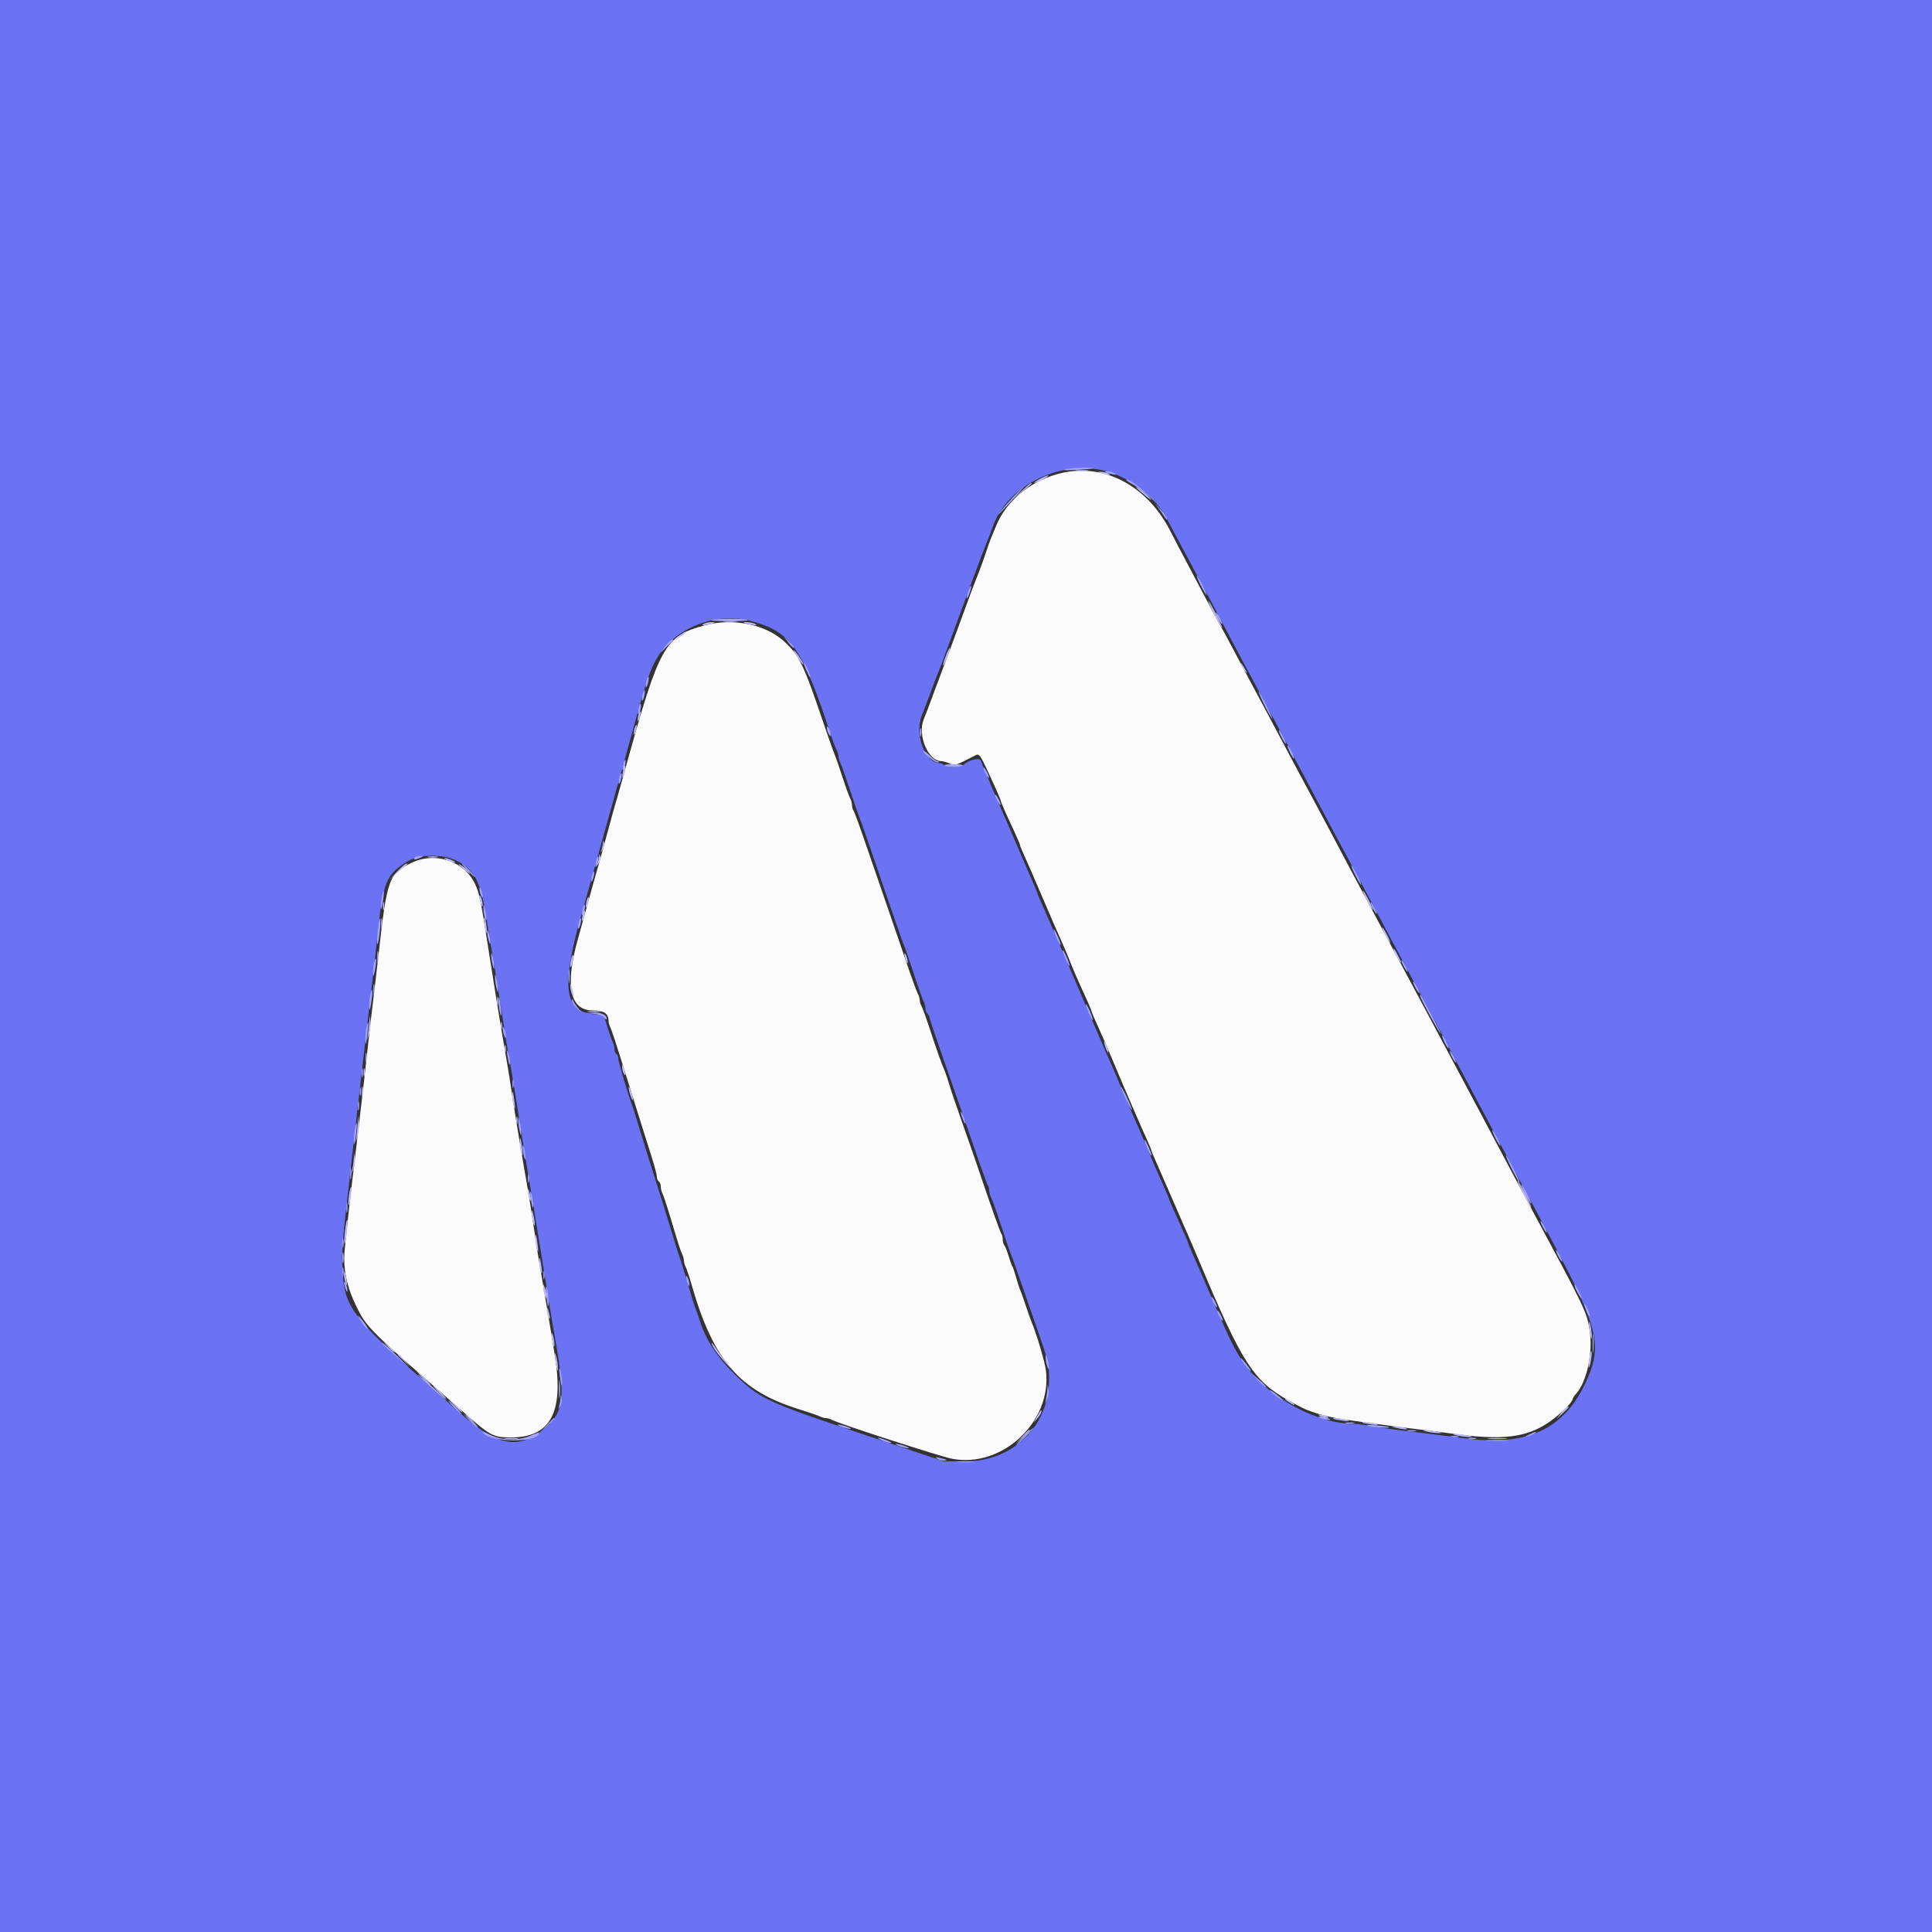 <svg id="svg" version="1.1" xmlns="http://www.w3.org/2000/svg" xmlns:xlink="http://www.w3.org/1999/xlink" width="400" height="400" viewBox="0, 0, 400,400"><rect x="0" y="0" width="400" height="400" fill="#333333" stroke="none"/><g id="svgg"><path id="path0" d="M0.000 200.000 L 0.000 400.000 200.000 400.000 L 400.000 400.000 400.000 200.000 L 400.000 0.000 200.000 0.000 L 0.000 0.000 0.000 200.000 M228.200 97.350 C 233.551 98.514,239.250 102.801,241.607 107.436 C 242.153 108.510,243.961 111.911,245.625 114.994 C 249.050 121.340,252.638 128.068,254.801 132.200 C 256.375 135.205,258.099 138.426,262.471 146.529 C 263.993 149.350,266.198 153.490,267.371 155.729 C 268.544 157.968,270.089 160.880,270.804 162.200 C 271.520 163.520,273.003 166.310,274.101 168.400 C 275.198 170.490,277.215 174.270,278.584 176.800 C 281.404 182.014,284.644 188.074,286.815 192.200 C 287.626 193.740,288.822 195.990,289.474 197.200 C 290.125 198.410,291.523 201.020,292.580 203.000 C 293.636 204.980,295.086 207.680,295.801 209.000 C 296.516 210.320,298.050 213.200,299.209 215.400 C 300.368 217.600,302.034 220.750,302.912 222.400 C 303.789 224.050,305.320 226.930,306.313 228.800 C 307.307 230.670,309.957 235.620,312.203 239.800 C 314.448 243.980,317.146 249.020,318.197 251.000 C 319.248 252.980,320.732 255.770,321.494 257.200 C 331.016 275.052,331.854 278.675,328.243 286.359 C 323.731 295.961,316.063 299.494,303.400 297.807 C 300.980 297.485,295.940 296.854,292.200 296.406 C 288.460 295.957,284.531 295.412,283.469 295.195 C 282.408 294.978,280.968 294.800,280.269 294.800 C 272.893 294.798,263.068 289.591,258.186 283.097 C 255.887 280.038,254.930 278.160,251.002 269.000 C 249.305 265.040,247.484 260.850,246.958 259.688 C 246.431 258.527,246.000 257.490,246.000 257.384 C 246.000 257.180,245.057 255.025,243.156 250.882 C 242.520 249.497,242.000 248.280,242.000 248.178 C 242.000 248.075,241.640 247.183,241.200 246.196 C 240.760 245.208,240.039 243.591,239.599 242.602 C 239.158 241.613,238.146 239.228,237.350 237.302 C 236.554 235.376,235.327 232.540,234.625 231.000 C 233.922 229.460,232.840 226.940,232.220 225.400 C 231.600 223.860,230.686 221.700,230.190 220.600 C 229.320 218.675,228.477 216.745,227.395 214.200 C 227.114 213.540,226.528 212.190,226.092 211.200 C 225.657 210.210,224.540 207.600,223.610 205.400 C 222.681 203.200,221.596 200.680,221.200 199.800 C 220.804 198.920,219.636 196.220,218.605 193.800 C 217.574 191.380,216.296 188.450,215.765 187.288 C 215.234 186.127,214.800 185.090,214.800 184.984 C 214.800 184.878,214.419 183.938,213.953 182.896 C 213.488 181.853,212.878 180.460,212.597 179.800 C 212.317 179.140,211.508 177.250,210.800 175.600 C 210.092 173.950,209.283 172.060,209.003 171.400 C 208.722 170.740,208.090 169.300,207.597 168.200 C 206.478 165.704,203.410 158.444,203.071 157.491 C 202.810 156.760,200.493 157.351,199.420 158.421 C 198.915 158.925,195.714 158.908,195.400 158.400 C 195.264 158.180,194.876 158.000,194.538 158.000 C 191.515 158.000,189.282 152.018,190.850 148.119 C 191.581 146.299,191.875 145.527,192.800 143.000 C 193.283 141.680,193.865 140.150,194.093 139.600 C 194.797 137.901,195.081 137.148,196.806 132.400 C 199.052 126.221,203.078 115.380,203.862 113.400 C 204.841 110.929,205.080 110.308,205.632 108.800 C 208.608 100.670,219.066 95.364,228.200 97.350 M155.400 128.545 C 163.730 130.773,166.016 133.981,171.829 151.600 C 172.373 153.250,172.994 154.913,173.209 155.295 C 173.424 155.677,173.600 156.264,173.600 156.600 C 173.600 156.936,173.769 157.523,173.976 157.905 C 174.182 158.287,175.093 160.850,175.998 163.600 C 176.904 166.350,177.805 168.960,177.999 169.400 C 178.194 169.840,179.362 173.170,180.596 176.800 C 181.829 180.430,183.000 183.850,183.197 184.400 C 183.395 184.950,184.295 187.560,185.198 190.200 C 186.101 192.840,187.002 195.360,187.201 195.800 C 187.399 196.240,188.296 198.850,189.192 201.600 C 190.089 204.350,190.998 206.913,191.211 207.295 C 191.425 207.677,191.600 208.341,191.600 208.771 C 191.600 209.201,191.759 209.651,191.952 209.770 C 192.146 209.890,192.395 210.396,192.505 210.894 C 192.615 211.392,194.002 215.490,195.586 220.000 C 197.171 224.510,198.897 229.460,199.422 231.000 C 202.638 240.444,204.358 245.291,204.564 245.498 C 204.694 245.627,204.800 246.066,204.800 246.472 C 204.800 246.878,204.976 247.523,205.191 247.905 C 205.407 248.287,206.318 250.850,207.216 253.600 C 208.115 256.350,209.010 258.960,209.205 259.400 C 209.401 259.840,210.273 262.270,211.143 264.800 C 212.013 267.330,213.482 271.560,214.407 274.200 C 217.059 281.767,217.200 282.345,217.200 285.649 C 217.200 295.275,209.657 302.612,199.800 302.573 L 195.400 302.555 179.000 297.056 C 158.066 290.037,157.247 289.647,151.572 284.009 C 148.437 280.894,146.146 277.333,145.006 273.800 C 144.650 272.700,144.214 271.440,144.035 271.000 C 143.690 270.148,143.384 269.161,141.995 264.400 C 141.513 262.750,140.982 261.040,140.815 260.600 C 140.648 260.160,140.319 259.170,140.085 258.400 C 138.542 253.325,136.286 246.041,135.996 245.200 C 135.693 244.319,132.668 234.602,131.514 230.800 C 131.280 230.030,130.953 229.040,130.786 228.600 C 129.991 226.504,127.996 219.723,127.998 219.124 C 127.999 218.752,127.820 218.336,127.600 218.200 C 127.380 218.064,127.200 217.601,127.200 217.171 C 127.200 216.741,127.040 216.077,126.844 215.695 C 126.647 215.313,126.151 213.920,125.739 212.600 L 124.992 210.200 122.676 209.951 C 116.837 209.322,116.205 204.163,120.224 189.934 C 121.240 186.340,122.218 182.860,122.399 182.200 C 122.580 181.540,123.104 179.650,123.564 178.000 C 124.876 173.299,126.036 169.128,126.458 167.600 C 126.671 166.830,126.999 165.660,127.188 165.000 C 127.376 164.340,127.816 162.765,128.165 161.500 C 128.514 160.235,129.086 158.165,129.435 156.900 C 129.784 155.635,130.222 154.060,130.409 153.400 C 130.596 152.740,131.218 150.490,131.792 148.400 C 133.971 140.460,134.824 138.086,136.348 135.729 C 140.180 129.801,148.445 126.684,155.400 128.545 M94.193 178.039 C 98.310 179.974,99.509 182.281,100.826 190.800 C 101.344 194.145,101.851 197.192,102.391 200.200 C 102.764 202.280,103.992 210.111,104.618 214.400 C 104.730 215.170,104.989 216.700,105.193 217.800 C 105.768 220.906,106.314 224.164,107.169 229.600 C 107.601 232.350,108.055 235.230,108.176 236.000 C 108.298 236.770,108.592 238.570,108.830 240.000 C 109.069 241.430,109.413 243.500,109.595 244.600 C 109.777 245.700,110.108 247.680,110.331 249.000 C 110.554 250.320,111.125 253.830,111.602 256.800 C 112.078 259.770,112.632 263.190,112.832 264.400 C 113.033 265.610,113.375 267.770,113.592 269.200 C 113.810 270.630,114.463 274.500,115.045 277.800 C 117.074 289.315,116.726 292.275,112.952 295.589 C 107.741 300.164,103.209 299.524,96.000 293.195 C 71.966 272.093,71.323 271.299,70.886 262.194 C 70.731 258.974,70.959 256.240,72.451 243.400 C 72.951 239.096,73.466 234.547,73.946 230.200 C 74.165 228.220,74.550 224.890,74.801 222.800 C 75.053 220.710,75.431 217.470,75.642 215.600 C 76.149 211.110,76.736 206.096,77.188 202.400 C 77.390 200.750,77.739 197.600,77.963 195.400 C 79.305 182.261,79.762 181.097,84.738 178.128 C 86.803 176.896,91.664 176.850,94.193 178.039 " stroke="none" fill="#6b73f4" fill-rule="evenodd"></path><path id="path1" d="M218.800 98.188 C 212.848 99.898,208.159 103.963,206.100 109.200 C 205.884 109.750,205.512 110.650,205.274 111.200 C 205.035 111.750,204.578 113.010,204.258 114.000 C 203.642 115.905,202.555 118.866,201.982 120.200 C 201.794 120.640,200.721 123.520,199.599 126.600 C 198.476 129.680,196.743 134.360,195.747 137.000 C 194.751 139.640,193.573 142.790,193.129 144.000 C 192.271 146.340,191.966 147.136,191.250 148.919 C 189.920 152.228,192.145 157.541,194.881 157.588 C 195.256 157.595,196.037 157.816,196.617 158.080 C 197.521 158.492,197.937 158.425,199.536 157.606 C 200.561 157.081,201.712 156.501,202.093 156.316 C 202.671 156.035,203.010 156.461,204.143 158.890 C 206.144 163.178,207.200 165.564,207.200 165.800 C 207.200 166.025,208.215 168.331,210.049 172.275 C 210.682 173.636,211.200 174.853,211.200 174.979 C 211.200 175.194,211.461 175.808,213.515 180.415 C 213.960 181.414,215.084 184.024,216.013 186.215 C 217.672 190.132,218.570 192.195,220.025 195.432 C 220.428 196.330,221.140 198.040,221.606 199.232 C 222.072 200.425,222.870 202.300,223.380 203.400 C 224.979 206.853,226.000 209.184,226.000 209.384 C 226.000 209.490,226.469 210.617,227.043 211.888 C 228.831 215.851,229.111 216.496,230.739 220.400 C 232.575 224.803,236.053 232.853,237.442 235.912 C 237.969 237.073,238.400 238.110,238.400 238.216 C 238.400 238.322,238.781 239.262,239.247 240.304 C 239.712 241.347,240.323 242.740,240.604 243.400 C 240.886 244.060,241.514 245.500,242.000 246.600 C 242.486 247.700,243.135 249.185,243.442 249.900 C 243.749 250.615,244.251 251.785,244.558 252.500 C 244.865 253.215,245.477 254.610,245.919 255.600 C 246.360 256.590,247.441 259.110,248.320 261.200 C 257.152 282.205,259.487 285.845,266.755 289.938 C 269.574 291.525,270.388 291.902,272.400 292.554 C 274.758 293.318,277.119 293.770,282.200 294.432 C 283.960 294.661,286.480 295.000,287.800 295.186 C 289.120 295.371,291.820 295.713,293.800 295.945 C 295.780 296.177,298.840 296.567,300.600 296.810 C 311.069 298.259,316.019 297.669,320.756 294.410 C 322.929 292.915,325.600 290.297,325.600 289.662 C 325.600 289.491,325.915 289.002,326.300 288.575 C 328.555 286.077,329.835 280.114,329.121 275.424 C 328.562 271.743,328.160 270.897,318.207 252.400 C 316.609 249.430,314.443 245.380,313.394 243.400 C 308.791 234.709,303.535 224.825,299.781 217.800 C 298.958 216.260,297.590 213.695,296.742 212.100 C 293.212 205.463,292.050 203.288,290.918 201.200 C 290.262 199.990,288.865 197.380,287.813 195.400 C 286.761 193.420,285.225 190.540,284.399 189.000 C 281.226 183.084,277.212 175.537,274.672 170.711 C 273.663 168.793,272.317 166.273,271.681 165.111 C 271.045 163.950,269.617 161.290,268.506 159.200 C 267.396 157.110,265.722 153.960,264.786 152.200 C 263.850 150.440,262.416 147.740,261.598 146.200 C 260.780 144.660,259.527 142.320,258.812 141.000 C 258.098 139.680,256.521 136.710,255.309 134.400 C 254.096 132.090,252.973 130.020,252.813 129.800 C 252.653 129.580,251.203 126.880,249.591 123.800 C 247.978 120.720,246.124 117.210,245.470 116.000 C 244.816 114.790,243.372 112.029,242.262 109.864 C 237.300 100.192,227.978 95.553,218.800 98.188 M146.010 129.441 C 137.647 131.689,136.558 133.614,129.736 158.200 C 128.640 162.150,128.193 163.735,127.623 165.700 C 126.931 168.081,126.463 169.772,125.600 173.000 C 125.130 174.760,124.587 176.740,124.395 177.400 C 124.203 178.060,123.845 179.320,123.600 180.200 C 123.355 181.080,123.001 182.340,122.812 183.000 C 122.624 183.660,122.172 185.280,121.809 186.600 C 121.445 187.920,120.874 189.990,120.539 191.200 C 120.205 192.410,119.758 194.030,119.546 194.800 C 116.949 204.254,118.041 209.200,122.726 209.200 C 125.012 209.200,125.960 209.812,125.987 211.305 C 125.994 211.693,126.164 212.323,126.365 212.705 C 126.565 213.087,127.458 215.740,128.349 218.600 C 129.239 221.460,130.621 225.870,131.419 228.400 C 132.217 230.930,133.036 233.540,133.238 234.200 C 133.441 234.860,134.145 237.089,134.803 239.153 C 135.461 241.217,136.000 243.231,136.000 243.629 C 136.000 244.027,136.180 244.464,136.400 244.600 C 136.620 244.736,136.800 245.199,136.800 245.629 C 136.800 246.059,136.962 246.723,137.159 247.105 C 137.356 247.487,137.923 249.150,138.419 250.800 C 140.560 257.932,140.911 259.037,141.246 259.695 C 141.441 260.077,141.600 260.664,141.600 261.000 C 141.600 261.336,141.765 261.923,141.966 262.305 C 142.168 262.687,142.721 264.350,143.195 266.000 C 147.713 281.714,153.105 287.951,165.483 291.783 C 167.417 292.382,169.313 293.036,169.695 293.236 C 170.077 293.436,170.664 293.600,171.000 293.600 C 171.336 293.600,171.923 293.777,172.305 293.993 C 173.625 294.739,194.608 301.534,197.070 302.013 C 207.479 304.034,217.822 294.367,216.556 283.800 C 216.343 282.024,214.549 275.945,213.605 273.800 C 213.411 273.360,212.869 271.830,212.400 270.400 C 211.931 268.970,211.388 267.440,211.192 267.000 C 210.997 266.560,210.617 265.390,210.348 264.400 C 210.080 263.410,209.744 262.420,209.602 262.200 C 209.460 261.980,209.100 260.990,208.802 260.000 C 208.505 259.010,208.112 258.029,207.930 257.820 C 207.749 257.611,207.600 257.056,207.600 256.587 C 207.600 256.117,207.482 255.616,207.338 255.472 C 207.108 255.241,205.162 249.752,202.209 241.000 C 201.689 239.460,200.338 235.590,199.206 232.400 C 198.074 229.210,196.881 225.700,196.556 224.600 C 196.230 223.500,195.809 222.240,195.619 221.800 C 194.922 220.183,193.909 217.337,192.564 213.220 C 191.805 210.899,191.008 208.687,190.792 208.305 C 190.577 207.923,190.400 207.336,190.400 207.000 C 190.400 206.664,190.220 206.077,190.001 205.695 C 189.782 205.313,188.628 202.120,187.438 198.600 C 186.248 195.080,184.244 189.230,182.984 185.600 C 181.724 181.970,179.845 176.523,178.808 173.495 C 177.772 170.467,176.806 167.872,176.662 167.728 C 176.518 167.584,176.400 167.134,176.400 166.728 C 176.400 166.322,176.226 165.677,176.014 165.295 C 175.802 164.913,175.072 162.890,174.392 160.800 C 173.713 158.710,172.993 156.640,172.794 156.200 C 172.594 155.760,171.513 152.700,170.393 149.400 C 166.374 137.561,165.499 135.748,162.424 132.866 C 158.625 129.308,151.802 127.885,146.010 129.441 M85.400 178.555 C 80.454 180.897,80.157 181.708,78.356 197.800 C 78.135 199.780,77.779 202.840,77.566 204.600 C 76.815 210.786,76.416 214.234,76.038 217.800 C 75.828 219.780,75.457 223.110,75.213 225.200 C 74.401 232.174,73.977 235.772,73.565 239.200 C 73.340 241.070,72.983 244.040,72.771 245.800 C 72.364 249.183,71.850 253.926,71.377 258.653 C 70.989 262.537,71.730 266.241,73.722 270.365 C 75.733 274.529,76.560 275.384,89.600 286.791 C 91.690 288.619,94.570 291.147,96.000 292.407 C 101.550 297.301,102.117 297.600,105.823 297.600 C 114.097 297.600,116.839 292.288,114.803 280.200 C 114.544 278.660,114.161 276.320,113.952 275.000 C 113.743 273.680,113.412 271.700,113.218 270.600 C 113.023 269.500,112.669 267.430,112.431 266.000 C 112.193 264.570,111.810 262.320,111.581 261.000 C 111.351 259.680,110.999 257.430,110.797 256.000 C 110.215 251.864,109.292 246.165,108.402 241.200 C 108.185 239.990,107.834 237.920,107.621 236.600 C 107.409 235.280,107.040 233.030,106.801 231.600 C 106.562 230.170,106.195 227.830,105.987 226.400 C 105.778 224.970,105.410 222.630,105.169 221.200 C 104.718 218.522,104.575 217.673,103.475 211.200 C 103.120 209.110,102.184 203.260,101.395 198.200 C 99.508 186.098,99.267 184.911,98.280 182.869 C 96.072 178.305,90.131 176.315,85.400 178.555 " stroke="none" fill="#fbfbfc" fill-rule="evenodd"></path><path id="path2" d="M220.400 97.184 C 219.850 97.351,220.930 97.399,222.800 97.290 C 224.670 97.182,226.275 97.027,226.367 96.946 C 226.682 96.670,221.399 96.880,220.400 97.184 M228.833 97.744 C 228.925 97.823,229.540 98.008,230.200 98.156 C 231.076 98.352,231.238 98.315,230.800 98.018 C 230.260 97.653,228.432 97.398,228.833 97.744 M233.200 99.379 C 233.200 99.489,233.695 99.836,234.300 100.150 C 234.905 100.463,236.300 101.476,237.400 102.399 L 239.400 104.079 237.436 102.217 C 235.653 100.526,233.200 98.883,233.200 99.379 M209.763 102.900 C 208.064 104.676,205.812 107.412,207.046 106.200 C 208.380 104.891,212.093 100.800,211.947 100.800 C 211.851 100.800,210.868 101.745,209.763 102.900 M240.255 105.800 C 240.867 106.680,241.420 107.475,241.484 107.567 C 241.548 107.658,241.600 107.562,241.600 107.352 C 241.600 107.142,241.047 106.347,240.371 105.585 L 239.142 104.200 240.255 105.800 M248.600 121.200 C 249.157 122.300,249.703 123.200,249.813 123.200 C 249.923 123.200,249.557 122.300,249.000 121.200 C 248.443 120.100,247.897 119.200,247.787 119.200 C 247.677 119.200,248.043 120.100,248.600 121.200 M200.444 122.444 C 200.198 123.151,200.066 123.800,200.152 123.885 C 200.238 123.971,200.509 123.462,200.756 122.756 C 201.002 122.049,201.134 121.400,201.048 121.315 C 200.962 121.229,200.691 121.738,200.444 122.444 M252.200 128.000 C 252.541 128.660,252.911 129.200,253.021 129.200 C 253.131 129.200,252.941 128.660,252.600 128.000 C 252.259 127.340,251.889 126.800,251.779 126.800 C 251.669 126.800,251.859 127.340,252.200 128.000 M147.422 128.347 C 146.775 128.486,148.359 128.600,150.943 128.600 C 153.527 128.600,155.227 128.483,154.721 128.340 C 153.554 128.010,148.972 128.015,147.422 128.347 M163.234 133.047 C 163.765 133.733,164.280 134.223,164.379 134.135 C 164.477 134.047,164.043 133.486,163.413 132.888 L 162.269 131.800 163.234 133.047 M138.151 133.300 C 137.717 133.795,137.191 134.478,136.981 134.819 C 136.771 135.159,136.924 135.069,137.319 134.619 C 137.715 134.168,138.410 133.485,138.864 133.100 C 139.317 132.715,139.520 132.400,139.314 132.400 C 139.108 132.400,138.585 132.805,138.151 133.300 M166.446 137.400 C 166.453 137.620,166.806 138.520,167.229 139.400 C 167.652 140.280,167.886 140.550,167.749 140.000 C 167.467 138.867,166.425 136.788,166.446 137.400 M133.829 141.029 C 133.681 141.615,133.638 142.172,133.732 142.266 C 133.827 142.360,134.024 141.958,134.171 141.371 C 134.319 140.785,134.362 140.228,134.268 140.134 C 134.173 140.040,133.976 140.442,133.829 141.029 M133.029 143.829 C 132.881 144.415,132.838 144.972,132.932 145.066 C 133.027 145.160,133.224 144.758,133.371 144.171 C 133.519 143.585,133.562 143.028,133.468 142.934 C 133.373 142.840,133.176 143.242,133.029 143.829 M261.800 146.000 C 262.576 147.540,263.300 148.800,263.410 148.800 C 263.520 148.800,262.976 147.540,262.200 146.000 C 261.424 144.460,260.700 143.200,260.590 143.200 C 260.480 143.200,261.024 144.460,261.800 146.000 M132.229 146.629 C 132.081 147.215,132.038 147.772,132.132 147.866 C 132.227 147.960,132.424 147.558,132.571 146.971 C 132.719 146.385,132.762 145.828,132.668 145.734 C 132.573 145.640,132.376 146.042,132.229 146.629 M171.212 150.800 C 171.212 151.130,171.387 151.670,171.600 152.000 C 171.945 152.533,171.988 152.533,171.988 152.000 C 171.988 151.670,171.813 151.130,171.600 150.800 C 171.255 150.267,171.212 150.267,171.212 150.800 M264.800 151.353 C 264.800 151.782,265.990 154.000,266.221 154.000 C 266.331 154.000,266.123 153.415,265.759 152.700 C 265.017 151.240,264.800 150.936,264.800 151.353 M267.078 155.795 C 267.444 156.562,267.814 157.119,267.901 157.032 C 268.084 156.849,266.870 154.400,266.596 154.400 C 266.495 154.400,266.712 155.028,267.078 155.795 M191.200 155.549 C 191.200 156.108,193.958 158.175,194.278 157.856 C 194.418 157.715,194.337 157.600,194.097 157.600 C 193.858 157.600,193.108 157.046,192.431 156.369 C 191.754 155.692,191.200 155.323,191.200 155.549 M129.029 158.229 C 128.881 158.815,128.838 159.372,128.932 159.466 C 129.027 159.560,129.224 159.158,129.371 158.571 C 129.519 157.985,129.562 157.428,129.468 157.334 C 129.373 157.240,129.176 157.642,129.029 158.229 M195.462 158.500 C 195.564 158.665,196.436 158.800,197.400 158.800 C 198.364 158.800,199.235 158.665,199.337 158.500 C 199.438 158.335,198.565 158.200,197.398 158.200 C 196.231 158.200,195.360 158.335,195.462 158.500 M203.628 159.000 C 203.628 159.220,203.886 159.850,204.200 160.400 C 204.514 160.950,204.772 161.220,204.772 161.000 C 204.772 160.780,204.514 160.150,204.200 159.600 C 203.886 159.050,203.628 158.780,203.628 159.000 M128.229 161.029 C 128.081 161.615,128.038 162.172,128.132 162.266 C 128.227 162.360,128.424 161.958,128.571 161.371 C 128.719 160.785,128.762 160.228,128.668 160.134 C 128.573 160.040,128.376 160.442,128.229 161.029 M206.028 164.600 C 206.028 164.820,206.286 165.450,206.600 166.000 C 206.914 166.550,207.172 166.820,207.172 166.600 C 207.172 166.380,206.914 165.750,206.600 165.200 C 206.286 164.650,206.028 164.380,206.028 164.600 M85.800 177.600 C 85.508 178.073,85.899 178.073,87.000 177.600 C 87.771 177.269,87.769 177.255,86.924 177.228 C 86.442 177.213,85.936 177.380,85.800 177.600 M123.429 178.229 C 123.281 178.815,123.238 179.372,123.332 179.466 C 123.427 179.560,123.624 179.158,123.771 178.571 C 123.919 177.985,123.962 177.428,123.868 177.334 C 123.773 177.240,123.576 177.642,123.429 178.229 M96.800 180.200 C 97.546 180.970,98.247 181.600,98.357 181.600 C 98.467 181.600,97.946 180.970,97.200 180.200 C 96.454 179.430,95.753 178.800,95.643 178.800 C 95.533 178.800,96.054 179.430,96.800 180.200 M280.600 181.200 C 281.157 182.300,281.703 183.200,281.813 183.200 C 281.923 183.200,281.557 182.300,281.000 181.200 C 280.443 180.100,279.897 179.200,279.787 179.200 C 279.677 179.200,280.043 180.100,280.600 181.200 M122.649 181.015 C 122.512 181.373,122.415 181.966,122.434 182.333 C 122.453 182.700,122.627 182.469,122.821 181.820 C 123.198 180.558,123.065 179.933,122.649 181.015 M99.256 184.000 C 99.256 184.330,99.411 184.960,99.600 185.400 C 99.817 185.904,99.944 185.978,99.944 185.600 C 99.944 185.270,99.789 184.640,99.600 184.200 C 99.383 183.696,99.256 183.622,99.256 184.000 M79.053 185.636 C 78.914 186.331,78.821 187.373,78.847 187.950 C 78.872 188.528,79.055 188.027,79.252 186.839 C 79.637 184.521,79.473 183.534,79.053 185.636 M284.200 188.000 C 284.541 188.660,284.911 189.200,285.021 189.200 C 285.131 189.200,284.941 188.660,284.600 188.000 C 284.259 187.340,283.889 186.800,283.779 186.800 C 283.669 186.800,283.859 187.340,284.200 188.000 M100.087 188.000 C 100.083 188.550,100.224 189.450,100.400 190.000 C 100.831 191.344,100.831 189.892,100.400 188.200 C 100.126 187.122,100.094 187.102,100.087 188.000 M120.629 188.229 C 120.481 188.815,120.438 189.372,120.532 189.466 C 120.627 189.560,120.824 189.158,120.971 188.571 C 121.119 187.985,121.162 187.428,121.068 187.334 C 120.973 187.240,120.776 187.642,120.629 188.229 M78.213 192.613 C 78.057 194.071,78.020 195.353,78.130 195.463 C 78.240 195.573,78.457 194.471,78.613 193.013 C 78.769 191.556,78.807 190.274,78.697 190.164 C 78.587 190.054,78.369 191.156,78.213 192.613 M119.829 191.029 C 119.681 191.615,119.638 192.172,119.732 192.266 C 119.827 192.360,120.024 191.958,120.171 191.371 C 120.319 190.785,120.362 190.228,120.268 190.134 C 120.173 190.040,119.976 190.442,119.829 191.029 M100.880 193.000 C 100.880 193.440,101.024 194.250,101.200 194.800 C 101.454 195.592,101.520 195.633,101.520 195.000 C 101.520 194.560,101.376 193.750,101.200 193.200 C 100.946 192.408,100.880 192.367,100.880 193.000 M218.607 193.879 C 219.207 195.314,219.600 195.962,219.600 195.516 C 219.600 195.084,218.385 192.400,218.189 192.400 C 218.079 192.400,218.267 193.066,218.607 193.879 M220.000 196.884 C 220.000 197.316,221.215 200.000,221.411 200.000 C 221.521 200.000,221.333 199.334,220.993 198.521 C 220.393 197.086,220.000 196.438,220.000 196.884 M101.687 197.800 C 101.691 198.240,101.832 199.140,102.000 199.800 C 102.274 200.878,102.306 200.898,102.313 200.000 C 102.317 199.450,102.176 198.550,102.000 198.000 C 101.749 197.216,101.681 197.173,101.687 197.800 M77.476 199.210 C 77.330 199.755,77.228 200.740,77.249 201.400 C 77.280 202.357,77.359 202.236,77.642 200.800 C 78.029 198.833,77.902 197.617,77.476 199.210 M290.600 200.000 C 290.941 200.660,291.311 201.200,291.421 201.200 C 291.531 201.200,291.341 200.660,291.000 200.000 C 290.659 199.340,290.289 198.800,290.179 198.800 C 290.069 198.800,290.259 199.340,290.600 200.000 M117.724 202.200 C 117.726 203.520,117.801 204.012,117.890 203.293 C 117.979 202.574,117.977 201.494,117.886 200.893 C 117.795 200.292,117.722 200.880,117.724 202.200 M102.495 202.400 C 102.495 202.950,102.632 203.940,102.800 204.600 C 103.072 205.670,103.105 205.692,103.105 204.800 C 103.105 204.250,102.968 203.260,102.800 202.600 C 102.528 201.530,102.495 201.508,102.495 202.400 M293.000 204.400 C 293.341 205.060,293.711 205.600,293.821 205.600 C 293.931 205.600,293.741 205.060,293.400 204.400 C 293.059 203.740,292.689 203.200,292.579 203.200 C 292.469 203.200,292.659 203.740,293.000 204.400 M76.669 205.956 C 76.521 206.695,76.421 207.863,76.447 208.550 C 76.479 209.412,76.605 209.125,76.855 207.623 C 77.253 205.221,77.097 203.817,76.669 205.956 M294.000 206.159 C 294.000 206.590,298.034 214.000,298.269 214.000 C 298.439 214.000,294.563 206.511,294.146 206.033 C 294.066 205.942,294.000 205.998,294.000 206.159 M103.240 207.633 C 103.262 208.385,103.430 209.450,103.613 210.000 C 103.829 210.646,103.866 210.220,103.719 208.800 C 103.459 206.283,103.181 205.607,103.240 207.633 M118.432 207.230 C 118.414 207.577,118.895 208.297,119.500 208.830 L 120.600 209.800 119.751 208.800 C 119.284 208.250,118.803 207.530,118.682 207.200 C 118.495 206.686,118.459 206.691,118.432 207.230 M224.800 208.084 C 224.800 208.516,226.015 211.200,226.211 211.200 C 226.321 211.200,226.133 210.534,225.793 209.721 C 225.193 208.286,224.800 207.638,224.800 208.084 M122.800 209.889 C 123.856 209.976,124.807 210.309,125.100 210.695 C 125.375 211.057,125.600 211.175,125.600 210.956 C 125.600 210.089,124.551 209.603,122.820 209.670 L 121.000 209.740 122.800 209.889 M75.853 212.836 C 75.714 213.531,75.623 214.753,75.651 215.550 C 75.685 216.530,75.810 216.163,76.035 214.418 C 76.389 211.683,76.277 210.713,75.853 212.836 M104.068 212.800 C 104.088 213.839,104.718 215.546,104.732 214.600 C 104.738 214.160,104.589 213.440,104.400 213.000 C 104.189 212.510,104.061 212.432,104.068 212.800 M299.078 215.795 C 299.444 216.562,299.814 217.119,299.901 217.032 C 300.084 216.849,298.870 214.400,298.596 214.400 C 298.495 214.400,298.712 215.028,299.078 215.795 M105.062 218.600 C 105.196 219.480,105.372 220.275,105.453 220.367 C 105.756 220.710,105.529 218.568,105.181 217.800 C 104.929 217.242,104.893 217.485,105.062 218.600 M300.600 218.800 C 300.941 219.460,301.311 220.000,301.421 220.000 C 301.531 220.000,301.341 219.460,301.000 218.800 C 300.659 218.140,300.289 217.600,300.179 217.600 C 300.069 217.600,300.259 218.140,300.600 218.800 M74.901 222.200 C 74.905 223.080,74.987 223.393,75.083 222.895 C 75.179 222.398,75.175 221.678,75.075 221.295 C 74.975 220.913,74.896 221.320,74.901 222.200 M106.093 224.400 C 106.093 225.170,106.175 225.485,106.276 225.100 C 106.376 224.715,106.376 224.085,106.276 223.700 C 106.175 223.315,106.093 223.630,106.093 224.400 M74.493 226.000 C 74.493 226.770,74.575 227.085,74.676 226.700 C 74.776 226.315,74.776 225.685,74.676 225.300 C 74.575 224.915,74.493 225.230,74.493 226.000 M232.065 225.000 C 232.060 225.533,234.336 230.314,234.350 229.800 C 234.356 229.580,233.845 228.320,233.215 227.000 C 232.584 225.680,232.067 224.780,232.065 225.000 M74.101 229.000 C 74.105 229.880,74.187 230.193,74.283 229.695 C 74.379 229.198,74.375 228.478,74.275 228.095 C 74.175 227.713,74.096 228.120,74.101 229.000 M199.029 230.800 C 199.176 231.350,199.464 232.070,199.667 232.400 C 199.925 232.817,199.957 232.695,199.771 232.000 C 199.624 231.450,199.336 230.730,199.133 230.400 C 198.875 229.983,198.843 230.105,199.029 230.800 M107.295 232.000 C 107.295 232.550,107.432 233.540,107.600 234.200 C 107.872 235.270,107.905 235.292,107.905 234.400 C 107.905 233.850,107.768 232.860,107.600 232.200 C 107.328 231.130,107.295 231.108,107.295 232.000 M73.472 233.804 C 73.327 234.682,73.229 235.940,73.253 236.600 C 73.278 237.260,73.455 236.720,73.648 235.400 C 74.040 232.715,73.885 231.307,73.472 233.804 M309.600 235.600 C 310.049 236.480,310.506 237.200,310.616 237.200 C 310.726 237.200,310.449 236.480,310.000 235.600 C 309.551 234.720,309.094 234.000,308.984 234.000 C 308.874 234.000,309.151 234.720,309.600 235.600 M237.407 237.479 C 238.007 238.914,238.400 239.562,238.400 239.116 C 238.400 238.684,237.185 236.000,236.989 236.000 C 236.879 236.000,237.067 236.666,237.407 237.479 M108.262 238.200 C 108.396 239.080,108.572 239.875,108.653 239.967 C 108.956 240.310,108.729 238.168,108.381 237.400 C 108.129 236.842,108.093 237.085,108.262 238.200 M313.000 242.000 C 313.776 243.540,314.500 244.800,314.610 244.800 C 314.720 244.800,314.176 243.540,313.400 242.000 C 312.624 240.460,311.900 239.200,311.790 239.200 C 311.680 239.200,312.224 240.460,313.000 242.000 M72.514 243.000 C 72.517 244.100,72.595 244.503,72.687 243.895 C 72.779 243.286,72.777 242.386,72.682 241.895 C 72.587 241.403,72.511 241.900,72.514 243.000 M109.293 244.000 C 109.293 244.770,109.375 245.085,109.476 244.700 C 109.576 244.315,109.576 243.685,109.476 243.300 C 109.375 242.915,109.293 243.230,109.293 244.000 M315.800 247.200 C 316.357 248.300,316.903 249.200,317.013 249.200 C 317.123 249.200,316.757 248.300,316.200 247.200 C 315.643 246.100,315.097 245.200,314.987 245.200 C 314.877 245.200,315.243 246.100,315.800 247.200 M109.873 248.000 C 110.004 248.990,110.176 249.875,110.256 249.967 C 110.557 250.314,110.328 247.764,109.990 247.000 C 109.753 246.466,109.714 246.798,109.873 248.000 M71.709 250.000 C 71.709 250.990,71.787 251.395,71.882 250.900 C 71.978 250.405,71.978 249.595,71.882 249.100 C 71.787 248.605,71.709 249.010,71.709 250.000 M319.400 254.000 C 319.741 254.660,320.111 255.200,320.221 255.200 C 320.331 255.200,320.141 254.660,319.800 254.000 C 319.459 253.340,319.089 252.800,318.979 252.800 C 318.869 252.800,319.059 253.340,319.400 254.000 M70.901 257.400 C 70.905 258.280,70.987 258.593,71.083 258.095 C 71.179 257.598,71.175 256.878,71.075 256.495 C 70.975 256.113,70.896 256.520,70.901 257.400 M322.600 260.000 C 322.941 260.660,323.311 261.200,323.421 261.200 C 323.531 261.200,323.341 260.660,323.000 260.000 C 322.659 259.340,322.289 258.800,322.179 258.800 C 322.069 258.800,322.259 259.340,322.600 260.000 M70.901 263.400 C 70.905 264.280,70.987 264.593,71.083 264.095 C 71.179 263.598,71.175 262.878,71.075 262.495 C 70.975 262.113,70.896 262.520,70.901 263.400 M112.493 264.000 C 112.493 264.770,112.575 265.085,112.676 264.700 C 112.776 264.315,112.776 263.685,112.676 263.300 C 112.575 262.915,112.493 263.230,112.493 264.000 M142.056 264.400 C 142.056 264.730,142.211 265.360,142.400 265.800 C 142.617 266.304,142.744 266.378,142.744 266.000 C 142.744 265.670,142.589 265.040,142.400 264.600 C 142.183 264.096,142.056 264.022,142.056 264.400 M71.256 265.600 C 71.256 265.930,71.411 266.560,71.600 267.000 C 71.817 267.504,71.944 267.578,71.944 267.200 C 71.944 266.870,71.789 266.240,71.600 265.800 C 71.383 265.296,71.256 265.222,71.256 265.600 M113.088 268.000 C 113.211 269.210,113.377 270.275,113.456 270.367 C 113.753 270.711,113.530 267.367,113.204 266.600 C 112.992 266.102,112.949 266.631,113.088 268.000 M326.000 266.153 C 326.000 266.582,327.190 268.800,327.421 268.800 C 327.531 268.800,327.323 268.215,326.959 267.500 C 326.217 266.040,326.000 265.736,326.000 266.153 M250.828 268.600 C 250.828 268.820,251.086 269.450,251.400 270.000 C 251.714 270.550,251.972 270.820,251.972 270.600 C 251.972 270.380,251.714 269.750,251.400 269.200 C 251.086 268.650,250.828 268.380,250.828 268.600 M328.014 270.054 C 328.006 270.194,328.263 270.914,328.584 271.654 C 328.906 272.394,329.169 272.730,329.170 272.400 C 329.172 271.824,328.043 269.534,328.014 270.054 M252.028 271.400 C 252.028 271.620,252.286 272.250,252.600 272.800 C 252.914 273.350,253.172 273.620,253.172 273.400 C 253.172 273.180,252.914 272.550,252.600 272.000 C 252.286 271.450,252.028 271.180,252.028 271.400 M74.896 273.795 C 75.393 274.562,75.944 275.192,76.120 275.195 C 76.297 275.198,75.960 274.570,75.373 273.800 C 74.000 272.000,73.732 271.997,74.896 273.795 M329.737 278.200 C 329.739 279.960,329.809 280.630,329.893 279.689 C 329.978 278.749,329.977 277.309,329.891 276.489 C 329.805 275.670,329.736 276.440,329.737 278.200 M80.499 279.478 C 81.434 280.290,83.022 281.685,84.028 282.578 C 85.033 283.470,84.403 282.806,82.628 281.103 C 80.852 279.399,79.264 278.004,79.099 278.003 C 78.933 278.001,79.563 278.665,80.499 279.478 M216.480 281.000 C 216.480 281.440,216.624 282.250,216.800 282.800 C 217.054 283.592,217.120 283.633,217.120 283.000 C 217.120 282.560,216.976 281.750,216.800 281.200 C 216.546 280.408,216.480 280.367,216.480 281.000 M257.591 282.388 C 258.057 283.041,258.642 283.702,258.891 283.856 C 259.141 284.011,258.841 283.476,258.225 282.668 C 256.888 280.915,256.384 280.692,257.591 282.388 M115.872 284.600 C 115.999 285.700,116.169 286.675,116.251 286.767 C 116.532 287.082,116.320 284.599,115.980 283.600 C 115.751 282.926,115.716 283.251,115.872 284.600 M86.516 284.655 C 86.861 285.225,92.400 290.152,92.400 289.890 C 92.400 289.785,91.014 288.461,89.320 286.949 C 87.626 285.437,86.364 284.405,86.516 284.655 M260.487 285.805 C 261.304 286.660,262.038 287.279,262.117 287.180 C 262.197 287.081,261.528 286.381,260.631 285.625 L 259.000 284.250 260.487 285.805 M216.854 287.600 C 216.819 288.150,216.696 289.050,216.583 289.600 L 216.377 290.600 216.807 289.615 C 217.043 289.074,217.165 288.174,217.078 287.615 L 216.920 286.600 216.854 287.600 M262.944 287.909 C 263.260 288.421,265.600 290.153,265.600 289.875 C 265.600 289.776,264.939 289.191,264.132 288.575 C 263.324 287.959,262.789 287.659,262.944 287.909 M116.054 289.467 C 116.025 289.944,115.896 290.664,115.770 291.067 C 115.552 291.761,115.564 291.762,115.996 291.088 C 116.247 290.697,116.375 289.977,116.281 289.488 C 116.109 288.601,116.109 288.601,116.054 289.467 M94.000 291.400 C 94.746 292.170,95.447 292.800,95.557 292.800 C 95.667 292.800,95.146 292.170,94.400 291.400 C 93.654 290.630,92.953 290.000,92.843 290.000 C 92.733 290.000,93.254 290.630,94.000 291.400 M97.287 294.205 C 98.104 295.060,98.838 295.679,98.917 295.580 C 98.997 295.481,98.328 294.781,97.431 294.025 L 95.800 292.650 97.287 294.205 M273.400 293.600 C 273.840 293.789,274.560 293.938,275.000 293.932 C 275.643 293.923,275.604 293.857,274.800 293.600 C 273.432 293.162,272.381 293.162,273.400 293.600 M113.178 295.100 L 111.800 296.600 113.300 295.222 C 114.696 293.938,114.984 293.600,114.678 293.600 C 114.612 293.600,113.937 294.275,113.178 295.100 M278.705 294.683 C 279.202 294.779,279.922 294.775,280.305 294.675 C 280.687 294.575,280.280 294.496,279.400 294.501 C 278.520 294.505,278.207 294.587,278.705 294.683 M173.600 295.141 C 173.930 295.334,174.740 295.609,175.400 295.752 C 176.168 295.918,176.384 295.884,176.000 295.659 C 175.670 295.466,174.860 295.191,174.200 295.048 C 173.432 294.882,173.216 294.916,173.600 295.141 M283.200 295.198 C 284.188 295.516,287.889 295.735,287.567 295.456 C 287.475 295.377,286.230 295.214,284.800 295.094 C 283.240 294.963,282.600 295.005,283.200 295.198 M212.000 297.400 C 211.028 298.390,210.323 299.200,210.433 299.200 C 210.543 299.200,211.428 298.390,212.400 297.400 C 213.372 296.410,214.077 295.600,213.967 295.600 C 213.857 295.600,212.972 296.410,212.000 297.400 M99.864 296.503 C 101.222 298.702,111.600 298.822,111.600 296.639 C 111.600 296.529,110.835 296.786,109.900 297.211 C 107.447 298.324,103.850 298.261,101.482 297.062 C 100.463 296.546,99.735 296.295,99.864 296.503 M291.505 296.283 C 292.002 296.379,292.722 296.375,293.105 296.275 C 293.487 296.175,293.080 296.096,292.200 296.101 C 291.320 296.105,291.007 296.187,291.505 296.283 M316.600 297.014 C 315.595 297.498,315.563 297.553,316.400 297.351 C 316.950 297.219,317.571 296.950,317.780 296.755 C 318.298 296.271,318.014 296.333,316.600 297.014 M300.500 297.476 C 300.885 297.576,301.515 297.576,301.900 297.476 C 302.285 297.375,301.970 297.293,301.200 297.293 C 300.430 297.293,300.115 297.375,300.500 297.476 M182.600 298.214 C 183.260 298.517,184.070 298.758,184.400 298.752 C 184.730 298.745,184.370 298.497,183.600 298.200 C 181.774 297.497,181.055 297.507,182.600 298.214 M304.100 297.876 C 304.485 297.976,305.115 297.976,305.500 297.876 C 305.885 297.775,305.570 297.693,304.800 297.693 C 304.030 297.693,303.715 297.775,304.100 297.876 M308.112 298.295 C 309.164 298.377,310.784 298.376,311.712 298.292 C 312.640 298.208,311.780 298.141,309.800 298.142 C 307.820 298.143,307.060 298.212,308.112 298.295 M185.600 299.141 C 185.930 299.334,186.740 299.609,187.400 299.752 C 188.168 299.918,188.384 299.884,188.000 299.659 C 187.670 299.466,186.860 299.191,186.200 299.048 C 185.432 298.882,185.216 298.916,185.600 299.141 M194.000 301.982 C 194.330 302.205,194.945 302.391,195.367 302.394 C 196.390 302.402,196.071 302.173,194.600 301.844 C 193.724 301.648,193.562 301.685,194.000 301.982 M198.311 302.693 C 199.251 302.778,200.691 302.777,201.511 302.691 C 202.330 302.605,201.560 302.536,199.800 302.537 C 198.040 302.539,197.370 302.609,198.311 302.693 " stroke="none" fill="#a3a6fa" fill-rule="evenodd"></path><path id="path3" d="M222.900 97.487 C 223.505 97.578,224.495 97.578,225.100 97.487 C 225.705 97.395,225.210 97.320,224.000 97.320 C 222.790 97.320,222.295 97.395,222.900 97.487 M228.000 98.000 C 229.368 98.438,230.419 98.438,229.400 98.000 C 228.960 97.811,228.240 97.662,227.800 97.668 C 227.157 97.677,227.196 97.743,228.000 98.000 M215.200 99.200 C 214.430 99.622,213.980 99.966,214.200 99.966 C 214.420 99.966,215.230 99.622,216.000 99.200 C 216.770 98.778,217.220 98.434,217.000 98.434 C 216.780 98.434,215.970 98.778,215.200 99.200 M211.551 101.631 L 209.800 103.262 211.700 101.746 C 212.745 100.913,213.600 100.179,213.600 100.115 C 213.600 99.807,213.163 100.130,211.551 101.631 M235.200 100.888 C 235.200 100.966,236.055 101.733,237.100 102.592 C 238.145 103.451,238.640 103.740,238.200 103.234 C 237.422 102.339,235.200 100.602,235.200 100.888 M251.400 127.200 C 252.176 128.740,252.900 130.000,253.010 130.000 C 253.120 130.000,252.576 128.740,251.800 127.200 C 251.024 125.660,250.300 124.400,250.190 124.400 C 250.080 124.400,250.624 125.660,251.400 127.200 M149.900 128.689 C 150.615 128.778,151.785 128.778,152.500 128.689 C 153.215 128.601,152.630 128.528,151.200 128.528 C 149.770 128.528,149.185 128.601,149.900 128.689 M145.600 129.206 C 145.178 129.482,145.415 129.523,146.400 129.342 C 148.125 129.025,148.451 128.798,147.167 128.806 C 146.635 128.809,145.930 128.989,145.600 129.206 M154.033 128.943 C 154.125 129.021,154.830 129.201,155.600 129.342 C 156.585 129.523,156.822 129.482,156.400 129.206 C 155.858 128.850,153.637 128.603,154.033 128.943 M140.522 131.829 L 139.400 132.858 140.700 131.954 C 141.415 131.457,142.000 130.993,142.000 130.925 C 142.000 130.609,141.558 130.880,140.522 131.829 M195.858 135.704 C 194.928 138.140,195.080 138.604,196.036 136.247 C 196.472 135.173,196.758 134.224,196.672 134.138 C 196.586 134.052,196.220 134.757,195.858 135.704 M164.985 135.900 C 165.602 136.835,166.183 137.600,166.276 137.600 C 166.564 137.600,165.033 135.166,164.432 134.669 C 164.120 134.411,164.368 134.965,164.985 135.900 M256.815 137.400 C 256.817 137.620,257.186 138.250,257.636 138.800 C 258.179 139.464,258.315 139.531,258.040 139.000 C 257.366 137.695,256.812 136.972,256.815 137.400 M132.249 147.815 C 132.112 148.173,132.015 148.766,132.034 149.133 C 132.053 149.500,132.227 149.269,132.421 148.620 C 132.798 147.358,132.665 146.733,132.249 147.815 M131.449 150.615 C 131.312 150.973,131.215 151.566,131.234 151.933 C 131.253 152.300,131.427 152.069,131.621 151.420 C 131.998 150.158,131.865 149.533,131.449 150.615 M129.000 159.600 C 128.848 160.291,128.807 160.941,128.909 161.042 C 129.011 161.144,129.209 160.653,129.350 159.950 C 129.683 158.283,129.360 157.960,129.000 159.600 M124.846 174.467 C 124.821 174.834,124.696 175.464,124.570 175.867 C 124.352 176.562,124.363 176.563,124.797 175.887 C 125.048 175.496,125.173 174.866,125.073 174.487 C 124.911 173.868,124.888 173.866,124.846 174.467 M124.046 177.267 C 124.021 177.634,123.896 178.264,123.770 178.667 C 123.552 179.362,123.563 179.363,123.997 178.687 C 124.248 178.296,124.373 177.666,124.273 177.287 C 124.111 176.668,124.088 176.666,124.046 177.267 M88.700 177.482 C 89.195 177.578,90.005 177.578,90.500 177.482 C 90.995 177.387,90.590 177.309,89.600 177.309 C 88.610 177.309,88.205 177.387,88.700 177.482 M92.000 177.734 C 92.000 177.837,92.581 178.124,93.291 178.372 C 94.001 178.619,94.406 178.657,94.191 178.456 C 93.735 178.029,92.000 177.458,92.000 177.734 M82.181 180.500 L 80.600 182.200 82.394 180.600 C 83.380 179.720,84.265 178.955,84.361 178.900 C 84.456 178.845,84.360 178.800,84.148 178.800 C 83.936 178.800,83.051 179.565,82.181 180.500 M95.000 179.057 C 97.037 180.864,97.787 181.391,97.002 180.463 C 96.566 179.948,95.847 179.341,95.404 179.114 C 94.962 178.887,94.780 178.862,95.000 179.057 M283.000 186.400 C 283.557 187.500,284.103 188.400,284.213 188.400 C 284.323 188.400,283.957 187.500,283.400 186.400 C 282.843 185.300,282.297 184.400,282.187 184.400 C 282.077 184.400,282.443 185.300,283.000 186.400 M99.268 185.600 C 99.288 186.639,99.918 188.346,99.932 187.400 C 99.938 186.960,99.789 186.240,99.600 185.800 C 99.389 185.310,99.261 185.232,99.268 185.600 M121.429 186.629 C 121.281 187.215,121.238 187.772,121.332 187.866 C 121.427 187.960,121.624 187.558,121.771 186.971 C 121.919 186.385,121.962 185.828,121.868 185.734 C 121.773 185.640,121.576 186.042,121.429 186.629 M79.293 187.600 C 79.293 188.370,79.375 188.685,79.476 188.300 C 79.576 187.915,79.576 187.285,79.476 186.900 C 79.375 186.515,79.293 186.830,79.293 187.600 M120.629 189.429 C 120.481 190.015,120.438 190.572,120.532 190.666 C 120.627 190.760,120.824 190.358,120.971 189.771 C 121.119 189.185,121.162 188.628,121.068 188.534 C 120.973 188.440,120.776 188.842,120.629 189.429 M78.909 191.200 C 78.909 192.190,78.987 192.595,79.082 192.100 C 79.178 191.605,79.178 190.795,79.082 190.300 C 78.987 189.805,78.909 190.210,78.909 191.200 M100.273 191.200 C 100.404 192.190,100.576 193.075,100.656 193.167 C 100.957 193.514,100.728 190.964,100.390 190.200 C 100.153 189.666,100.114 189.998,100.273 191.200 M286.800 193.600 C 287.249 194.480,287.706 195.200,287.816 195.200 C 287.926 195.200,287.649 194.480,287.200 193.600 C 286.751 192.720,286.294 192.000,286.184 192.000 C 286.074 192.000,286.351 192.720,286.800 193.600 M78.114 198.200 C 78.117 199.300,78.195 199.703,78.287 199.095 C 78.379 198.486,78.377 197.586,78.282 197.095 C 78.187 196.603,78.111 197.100,78.114 198.200 M288.659 197.100 C 288.760 197.485,289.200 198.250,289.636 198.800 C 290.368 199.722,290.363 199.667,289.575 198.100 C 288.665 196.292,288.359 195.958,288.659 197.100 M187.256 197.600 C 187.256 197.930,187.411 198.560,187.600 199.000 C 187.817 199.504,187.944 199.578,187.944 199.200 C 187.944 198.870,187.789 198.240,187.600 197.800 C 187.383 197.296,187.256 197.222,187.256 197.600 M118.200 198.800 C 118.048 199.491,118.007 200.141,118.109 200.242 C 118.211 200.344,118.409 199.853,118.550 199.150 C 118.883 197.483,118.560 197.160,118.200 198.800 M77.314 205.000 C 77.317 206.100,77.395 206.503,77.487 205.895 C 77.579 205.286,77.577 204.386,77.482 203.895 C 77.387 203.403,77.311 203.900,77.314 205.000 M118.068 204.200 C 118.062 204.640,118.211 205.360,118.400 205.800 C 118.838 206.819,118.838 205.768,118.400 204.400 C 118.143 203.596,118.077 203.557,118.068 204.200 M102.901 207.400 C 102.905 208.280,102.987 208.593,103.083 208.095 C 103.179 207.598,103.175 206.878,103.075 206.495 C 102.975 206.113,102.896 206.520,102.901 207.400 M121.907 209.490 C 122.626 209.579,123.706 209.577,124.307 209.486 C 124.908 209.395,124.320 209.322,123.000 209.324 C 121.680 209.326,121.188 209.401,121.907 209.490 M76.464 211.450 C 76.429 212.138,76.311 213.308,76.201 214.050 L 76.003 215.400 76.424 214.058 C 76.655 213.320,76.773 212.150,76.686 211.458 L 76.528 210.200 76.464 211.450 M103.693 212.400 C 103.693 213.170,103.775 213.485,103.876 213.100 C 103.976 212.715,103.976 212.085,103.876 211.700 C 103.775 211.315,103.693 211.630,103.693 212.400 M228.867 216.820 C 229.101 217.492,229.367 217.967,229.457 217.876 C 229.656 217.678,228.901 215.600,228.631 215.600 C 228.527 215.600,228.633 216.149,228.867 216.820 M104.493 217.200 C 104.493 217.970,104.575 218.285,104.676 217.900 C 104.776 217.515,104.776 216.885,104.676 216.500 C 104.575 216.115,104.493 216.430,104.493 217.200 M75.701 219.000 C 75.705 219.880,75.787 220.193,75.883 219.695 C 75.979 219.198,75.975 218.478,75.875 218.095 C 75.775 217.713,75.696 218.120,75.701 219.000 M128.806 221.033 C 128.809 221.455,128.995 222.070,129.218 222.400 C 129.515 222.838,129.552 222.676,129.356 221.800 C 129.027 220.329,128.798 220.010,128.806 221.033 M75.293 222.000 C 75.293 222.770,75.375 223.085,75.476 222.700 C 75.576 222.315,75.576 221.685,75.476 221.300 C 75.375 220.915,75.293 221.230,75.293 222.000 M74.909 226.000 C 74.909 226.990,74.987 227.395,75.082 226.900 C 75.178 226.405,75.178 225.595,75.082 225.100 C 74.987 224.605,74.909 225.010,74.909 226.000 M130.248 225.800 C 130.391 226.460,130.666 227.270,130.859 227.600 C 131.084 227.984,131.118 227.768,130.952 227.000 C 130.809 226.340,130.534 225.530,130.341 225.200 C 130.116 224.816,130.082 225.032,130.248 225.800 M106.040 227.033 C 106.062 227.675,106.233 228.650,106.420 229.200 C 106.649 229.874,106.684 229.549,106.528 228.200 C 106.269 225.950,105.979 225.259,106.040 227.033 M106.893 232.000 C 106.893 232.770,106.975 233.085,107.076 232.700 C 107.176 232.315,107.176 231.685,107.076 231.300 C 106.975 230.915,106.893 231.230,106.893 232.000 M74.067 232.450 C 74.030 233.248,73.911 234.507,73.801 235.250 L 73.603 236.600 74.023 235.260 C 74.254 234.523,74.374 233.263,74.289 232.460 L 74.134 231.000 74.067 232.450 M107.628 236.833 C 107.644 237.585,107.812 238.560,108.003 239.000 C 108.226 239.515,108.267 239.087,108.118 237.800 C 107.844 235.422,107.589 234.919,107.628 236.833 M73.259 239.800 C 73.220 240.460,73.096 241.450,72.983 242.000 L 72.777 243.000 73.208 242.014 C 73.444 241.472,73.568 240.482,73.483 239.814 L 73.328 238.600 73.259 239.800 M315.400 247.200 C 316.176 248.740,316.900 250.000,317.010 250.000 C 317.120 250.000,316.576 248.740,315.800 247.200 C 315.024 245.660,314.300 244.400,314.190 244.400 C 314.080 244.400,314.624 245.660,315.400 247.200 M72.255 247.455 C 72.113 248.486,72.074 249.408,72.169 249.502 C 72.263 249.596,72.465 248.839,72.618 247.818 C 72.771 246.798,72.810 245.876,72.704 245.771 C 72.598 245.665,72.396 246.423,72.255 247.455 M109.268 246.600 C 109.262 247.040,109.411 247.760,109.600 248.200 C 110.038 249.219,110.038 248.168,109.600 246.800 C 109.343 245.996,109.277 245.957,109.268 246.600 M110.087 251.200 C 110.083 251.750,110.224 252.650,110.400 253.200 C 110.831 254.544,110.831 253.092,110.400 251.400 C 110.126 250.322,110.094 250.302,110.087 251.200 M71.429 254.829 C 71.276 256.179,71.233 257.366,71.333 257.467 C 71.434 257.567,71.644 256.547,71.800 255.200 C 71.956 253.853,71.999 252.666,71.895 252.562 C 71.791 252.458,71.581 253.478,71.429 254.829 M110.840 256.633 C 110.862 257.275,111.033 258.250,111.220 258.800 C 111.449 259.474,111.484 259.149,111.328 257.800 C 111.069 255.550,110.779 254.859,110.840 256.633 M111.628 261.433 C 111.644 262.075,111.816 262.960,112.010 263.400 C 112.247 263.934,112.286 263.602,112.127 262.400 C 111.846 260.280,111.588 259.780,111.628 261.433 M71.228 264.033 C 71.244 264.565,71.419 265.360,71.619 265.800 C 71.871 266.358,71.907 266.115,71.738 265.000 C 71.455 263.143,71.187 262.636,71.228 264.033 M112.456 266.600 C 112.456 267.040,112.611 267.760,112.800 268.200 L 113.144 269.000 113.144 268.200 C 113.144 267.760,112.989 267.040,112.800 266.600 L 112.456 265.800 112.456 266.600 M113.206 271.433 C 113.209 271.855,113.395 272.470,113.618 272.800 C 113.915 273.238,113.952 273.076,113.756 272.200 C 113.427 270.729,113.198 270.410,113.206 271.433 M329.072 275.000 C 329.199 276.100,329.369 277.075,329.451 277.167 C 329.732 277.482,329.520 274.999,329.180 274.000 C 328.951 273.326,328.916 273.651,329.072 275.000 M114.262 277.000 C 114.396 277.880,114.572 278.675,114.653 278.767 C 114.956 279.110,114.729 276.968,114.381 276.200 C 114.129 275.642,114.093 275.885,114.262 277.000 M80.488 279.013 C 81.086 279.643,81.647 280.077,81.735 279.979 C 81.823 279.880,81.333 279.365,80.647 278.834 L 79.400 277.869 80.488 279.013 M147.877 279.231 C 148.275 279.908,149.410 281.321,150.400 282.372 C 151.390 283.422,151.623 283.597,150.918 282.760 C 150.213 281.923,149.155 280.510,148.565 279.619 C 147.307 277.719,146.832 277.450,147.877 279.231 M329.040 281.240 C 328.893 282.157,328.852 282.985,328.947 283.080 C 329.042 283.176,329.246 282.510,329.400 281.600 C 329.554 280.690,329.596 279.862,329.493 279.760 C 329.390 279.657,329.187 280.323,329.040 281.240 M114.895 280.800 C 114.895 281.350,115.032 282.340,115.200 283.000 C 115.472 284.070,115.505 284.092,115.505 283.200 C 115.505 282.650,115.368 281.660,115.200 281.000 C 114.928 279.930,114.895 279.908,114.895 280.800 M82.400 280.525 C 82.400 280.594,82.985 281.179,83.700 281.825 L 85.000 283.000 83.825 281.700 C 82.730 280.488,82.400 280.216,82.400 280.525 M87.600 285.400 C 88.346 286.170,89.047 286.800,89.157 286.800 C 89.267 286.800,88.746 286.170,88.000 285.400 C 87.254 284.630,86.553 284.000,86.443 284.000 C 86.333 284.000,86.854 284.630,87.600 285.400 M115.734 287.600 C 115.734 289.250,115.805 289.925,115.891 289.100 C 115.978 288.275,115.978 286.925,115.891 286.100 C 115.805 285.275,115.734 285.950,115.734 287.600 M90.800 288.200 C 91.546 288.970,92.247 289.600,92.357 289.600 C 92.467 289.600,91.946 288.970,91.200 288.200 C 90.454 287.430,89.753 286.800,89.643 286.800 C 89.533 286.800,90.054 287.430,90.800 288.200 M94.087 291.005 C 94.904 291.860,95.638 292.479,95.717 292.380 C 95.797 292.281,95.128 291.581,94.231 290.825 L 92.600 289.450 94.087 291.005 M266.400 290.020 C 267.787 290.961,268.578 291.235,267.600 290.436 C 267.050 289.986,266.420 289.617,266.200 289.615 C 265.980 289.613,266.070 289.796,266.400 290.020 M323.226 292.522 L 322.251 293.800 323.526 292.625 C 324.851 291.403,325.003 291.185,324.500 291.222 C 324.335 291.234,323.762 291.819,323.226 292.522 M214.694 293.303 L 213.988 294.600 214.794 293.656 C 215.480 292.852,215.846 291.994,215.500 292.003 C 215.445 292.004,215.082 292.589,214.694 293.303 M96.400 292.925 C 96.400 292.994,96.985 293.579,97.700 294.225 L 99.000 295.400 97.825 294.100 C 96.730 292.888,96.400 292.616,96.400 292.925 M273.400 293.200 C 273.840 293.389,274.470 293.544,274.800 293.544 C 275.178 293.544,275.104 293.417,274.600 293.200 C 274.160 293.011,273.530 292.856,273.200 292.856 C 272.822 292.856,272.896 292.983,273.400 293.200 M276.033 293.744 C 276.125 293.824,277.010 293.996,278.000 294.127 C 279.202 294.286,279.534 294.247,279.000 294.010 C 278.236 293.672,275.686 293.443,276.033 293.744 M282.033 294.544 C 282.125 294.624,283.010 294.796,284.000 294.927 C 285.202 295.086,285.534 295.047,285.000 294.810 C 284.236 294.472,281.686 294.243,282.033 294.544 M289.000 295.600 C 290.692 296.031,292.144 296.031,290.800 295.600 C 290.250 295.424,289.350 295.283,288.800 295.287 C 287.902 295.294,287.922 295.326,289.000 295.600 M211.578 297.500 L 210.200 299.000 211.700 297.622 C 212.525 296.863,213.200 296.188,213.200 296.122 C 213.200 295.816,212.862 296.104,211.578 297.500 M295.400 296.400 C 296.060 296.568,297.140 296.706,297.800 296.707 C 298.809 296.708,298.745 296.655,297.400 296.377 C 295.374 295.958,293.737 295.977,295.400 296.400 M301.800 297.223 C 302.680 297.405,303.850 297.544,304.400 297.531 C 305.041 297.516,304.826 297.389,303.800 297.177 C 302.920 296.995,301.750 296.856,301.200 296.869 C 300.559 296.884,300.774 297.011,301.800 297.223 M104.707 297.890 C 105.426 297.979,106.506 297.977,107.107 297.886 C 107.708 297.795,107.120 297.722,105.800 297.724 C 104.480 297.726,103.988 297.801,104.707 297.890 M308.300 297.893 C 309.235 297.977,310.765 297.977,311.700 297.893 C 312.635 297.809,311.870 297.740,310.000 297.740 C 308.130 297.740,307.365 297.809,308.300 297.893 " stroke="none" fill="#bcbcfc" fill-rule="evenodd"></path><path id="path4" d="M190.493 151.600 C 190.493 152.370,190.575 152.685,190.676 152.300 C 190.776 151.915,190.776 151.285,190.676 150.900 C 190.575 150.515,190.493 150.830,190.493 151.600 M70.909 260.400 C 70.909 261.390,70.987 261.795,71.082 261.300 C 71.178 260.805,71.178 259.995,71.082 259.500 C 70.987 259.005,70.909 259.410,70.909 260.400 " stroke="none" fill="#b4bcfc" fill-rule="evenodd"></path></g></svg>
